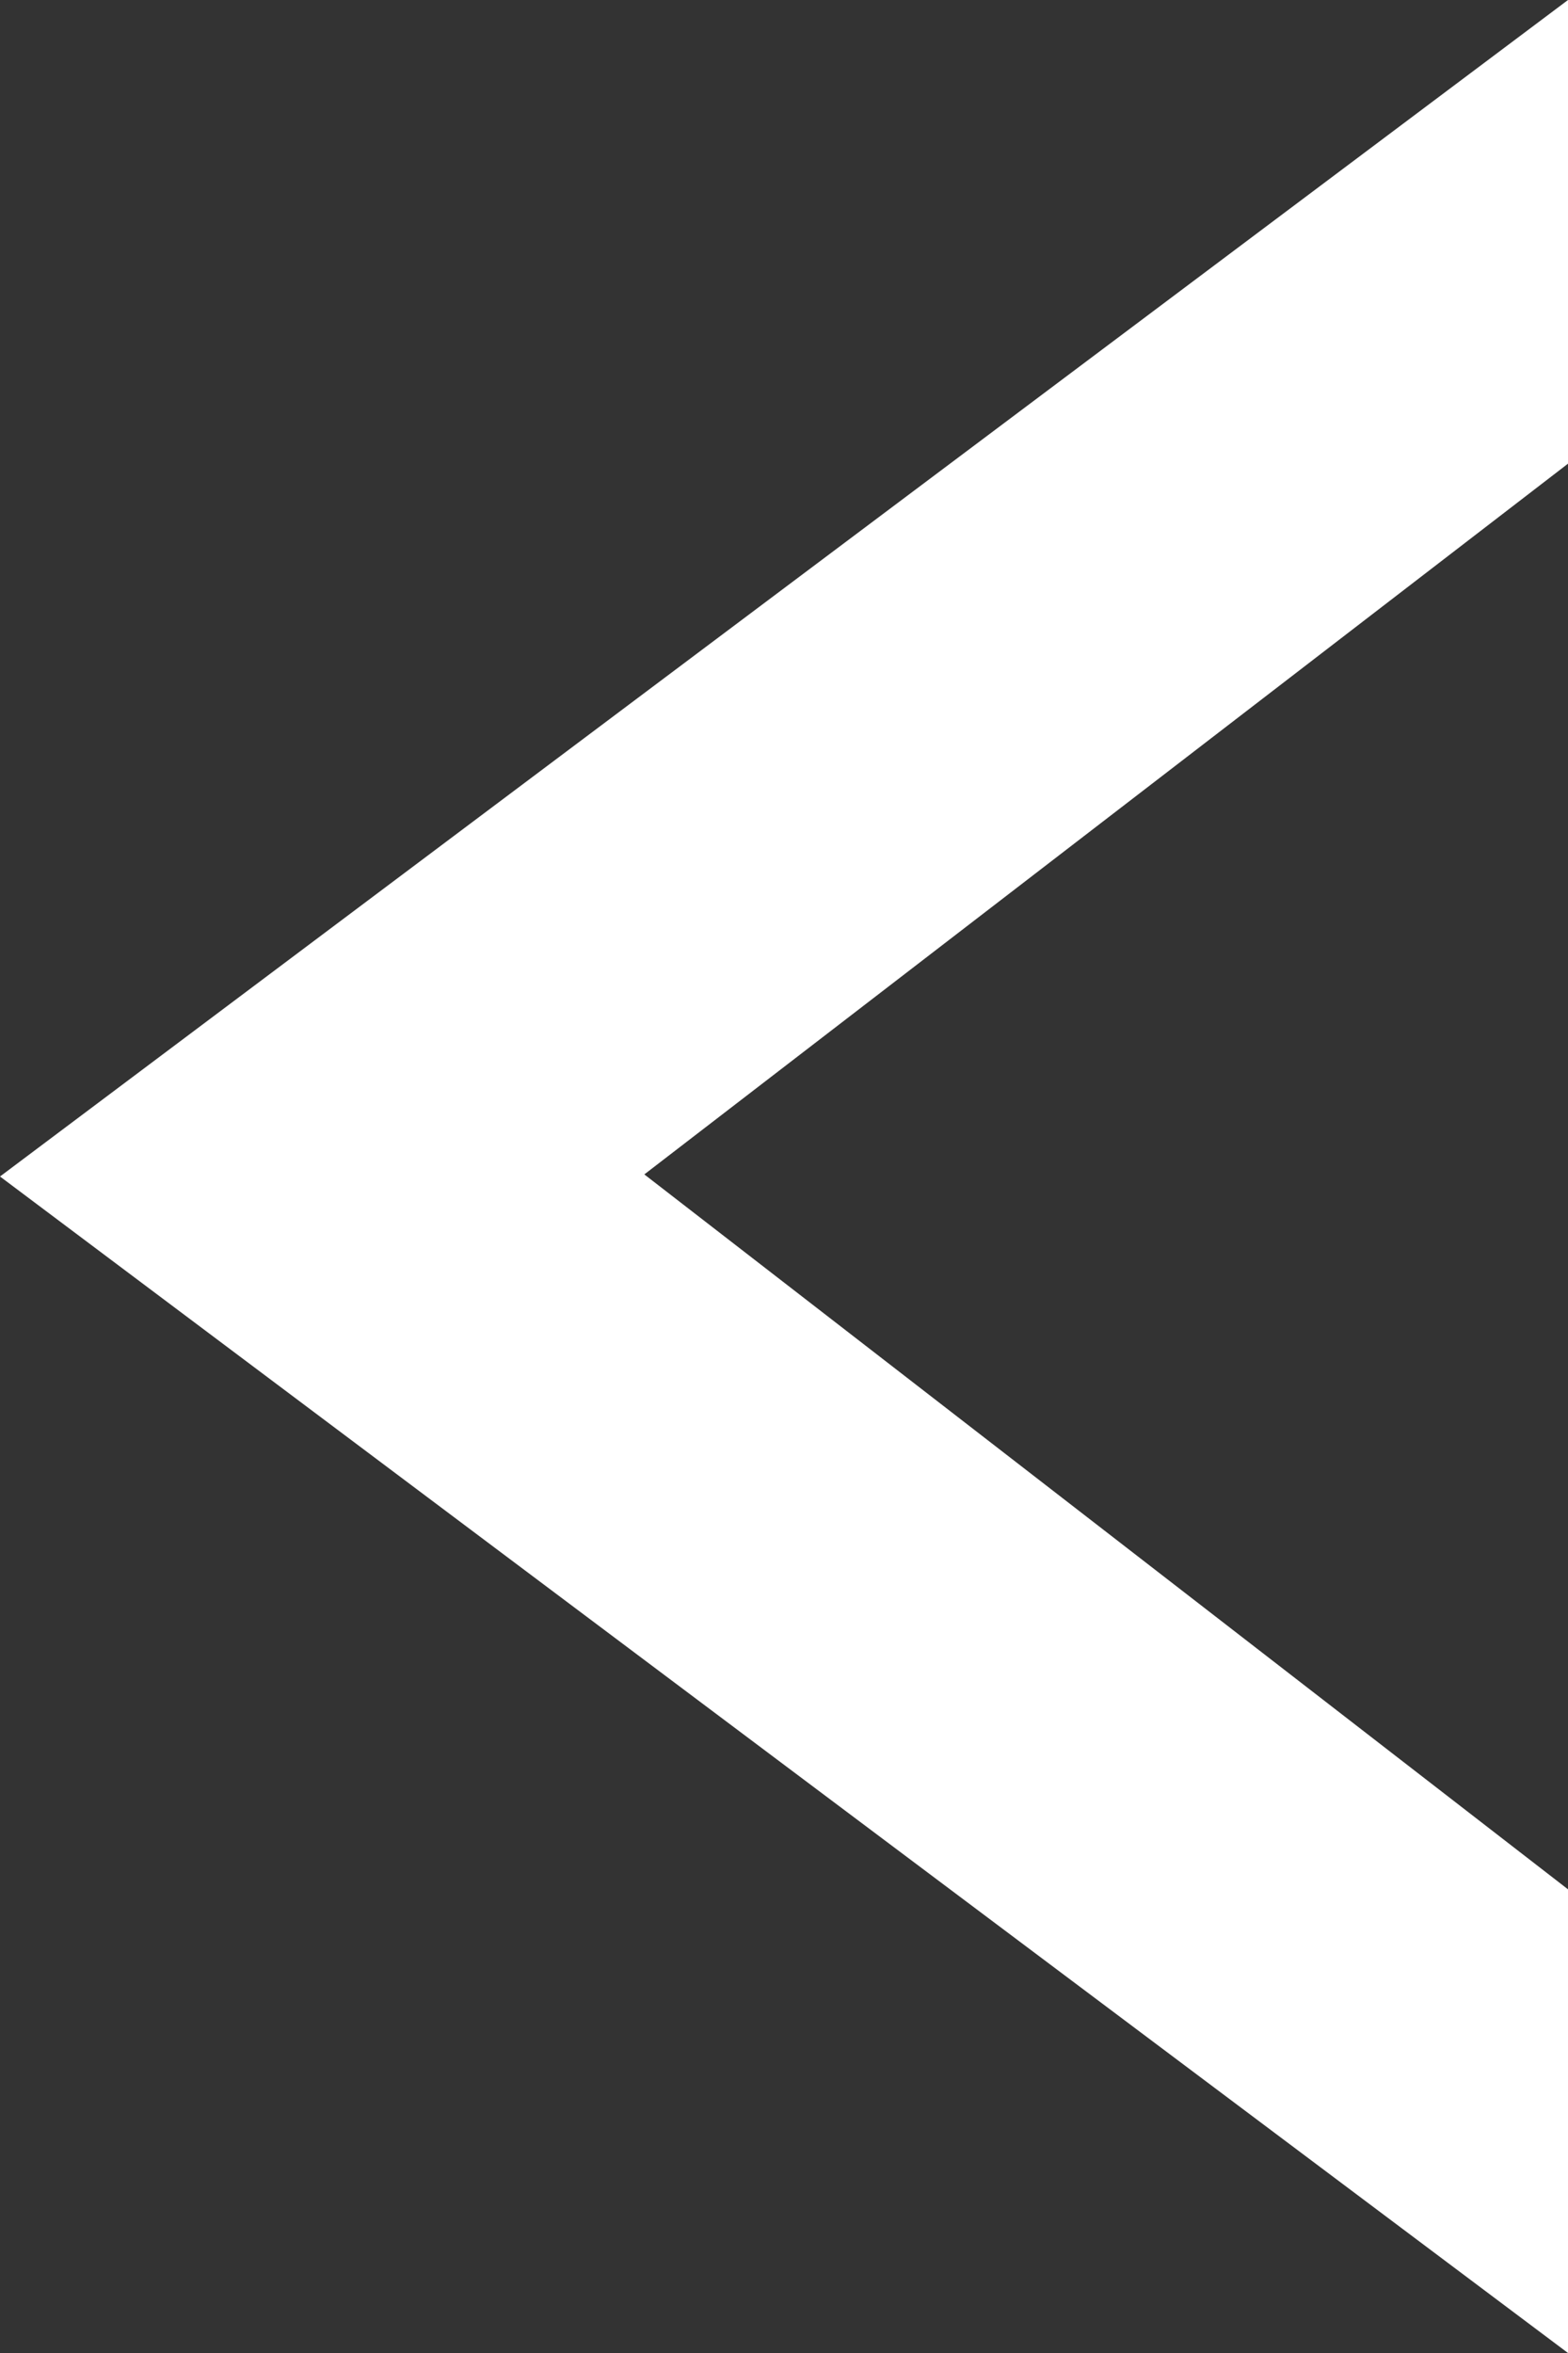 <svg width="12" height="18" viewBox="0 0 12 18" fill="none" xmlns="http://www.w3.org/2000/svg">
<rect x="0" y="0" width="12" height="18" fill="#333333" stroke="none"/>
<path d="M12 3.547L4.931 8.984L12 14.453L12 18L7.86802e-07 9L12 0L12 3.547Z" fill="white"/>
</svg>

